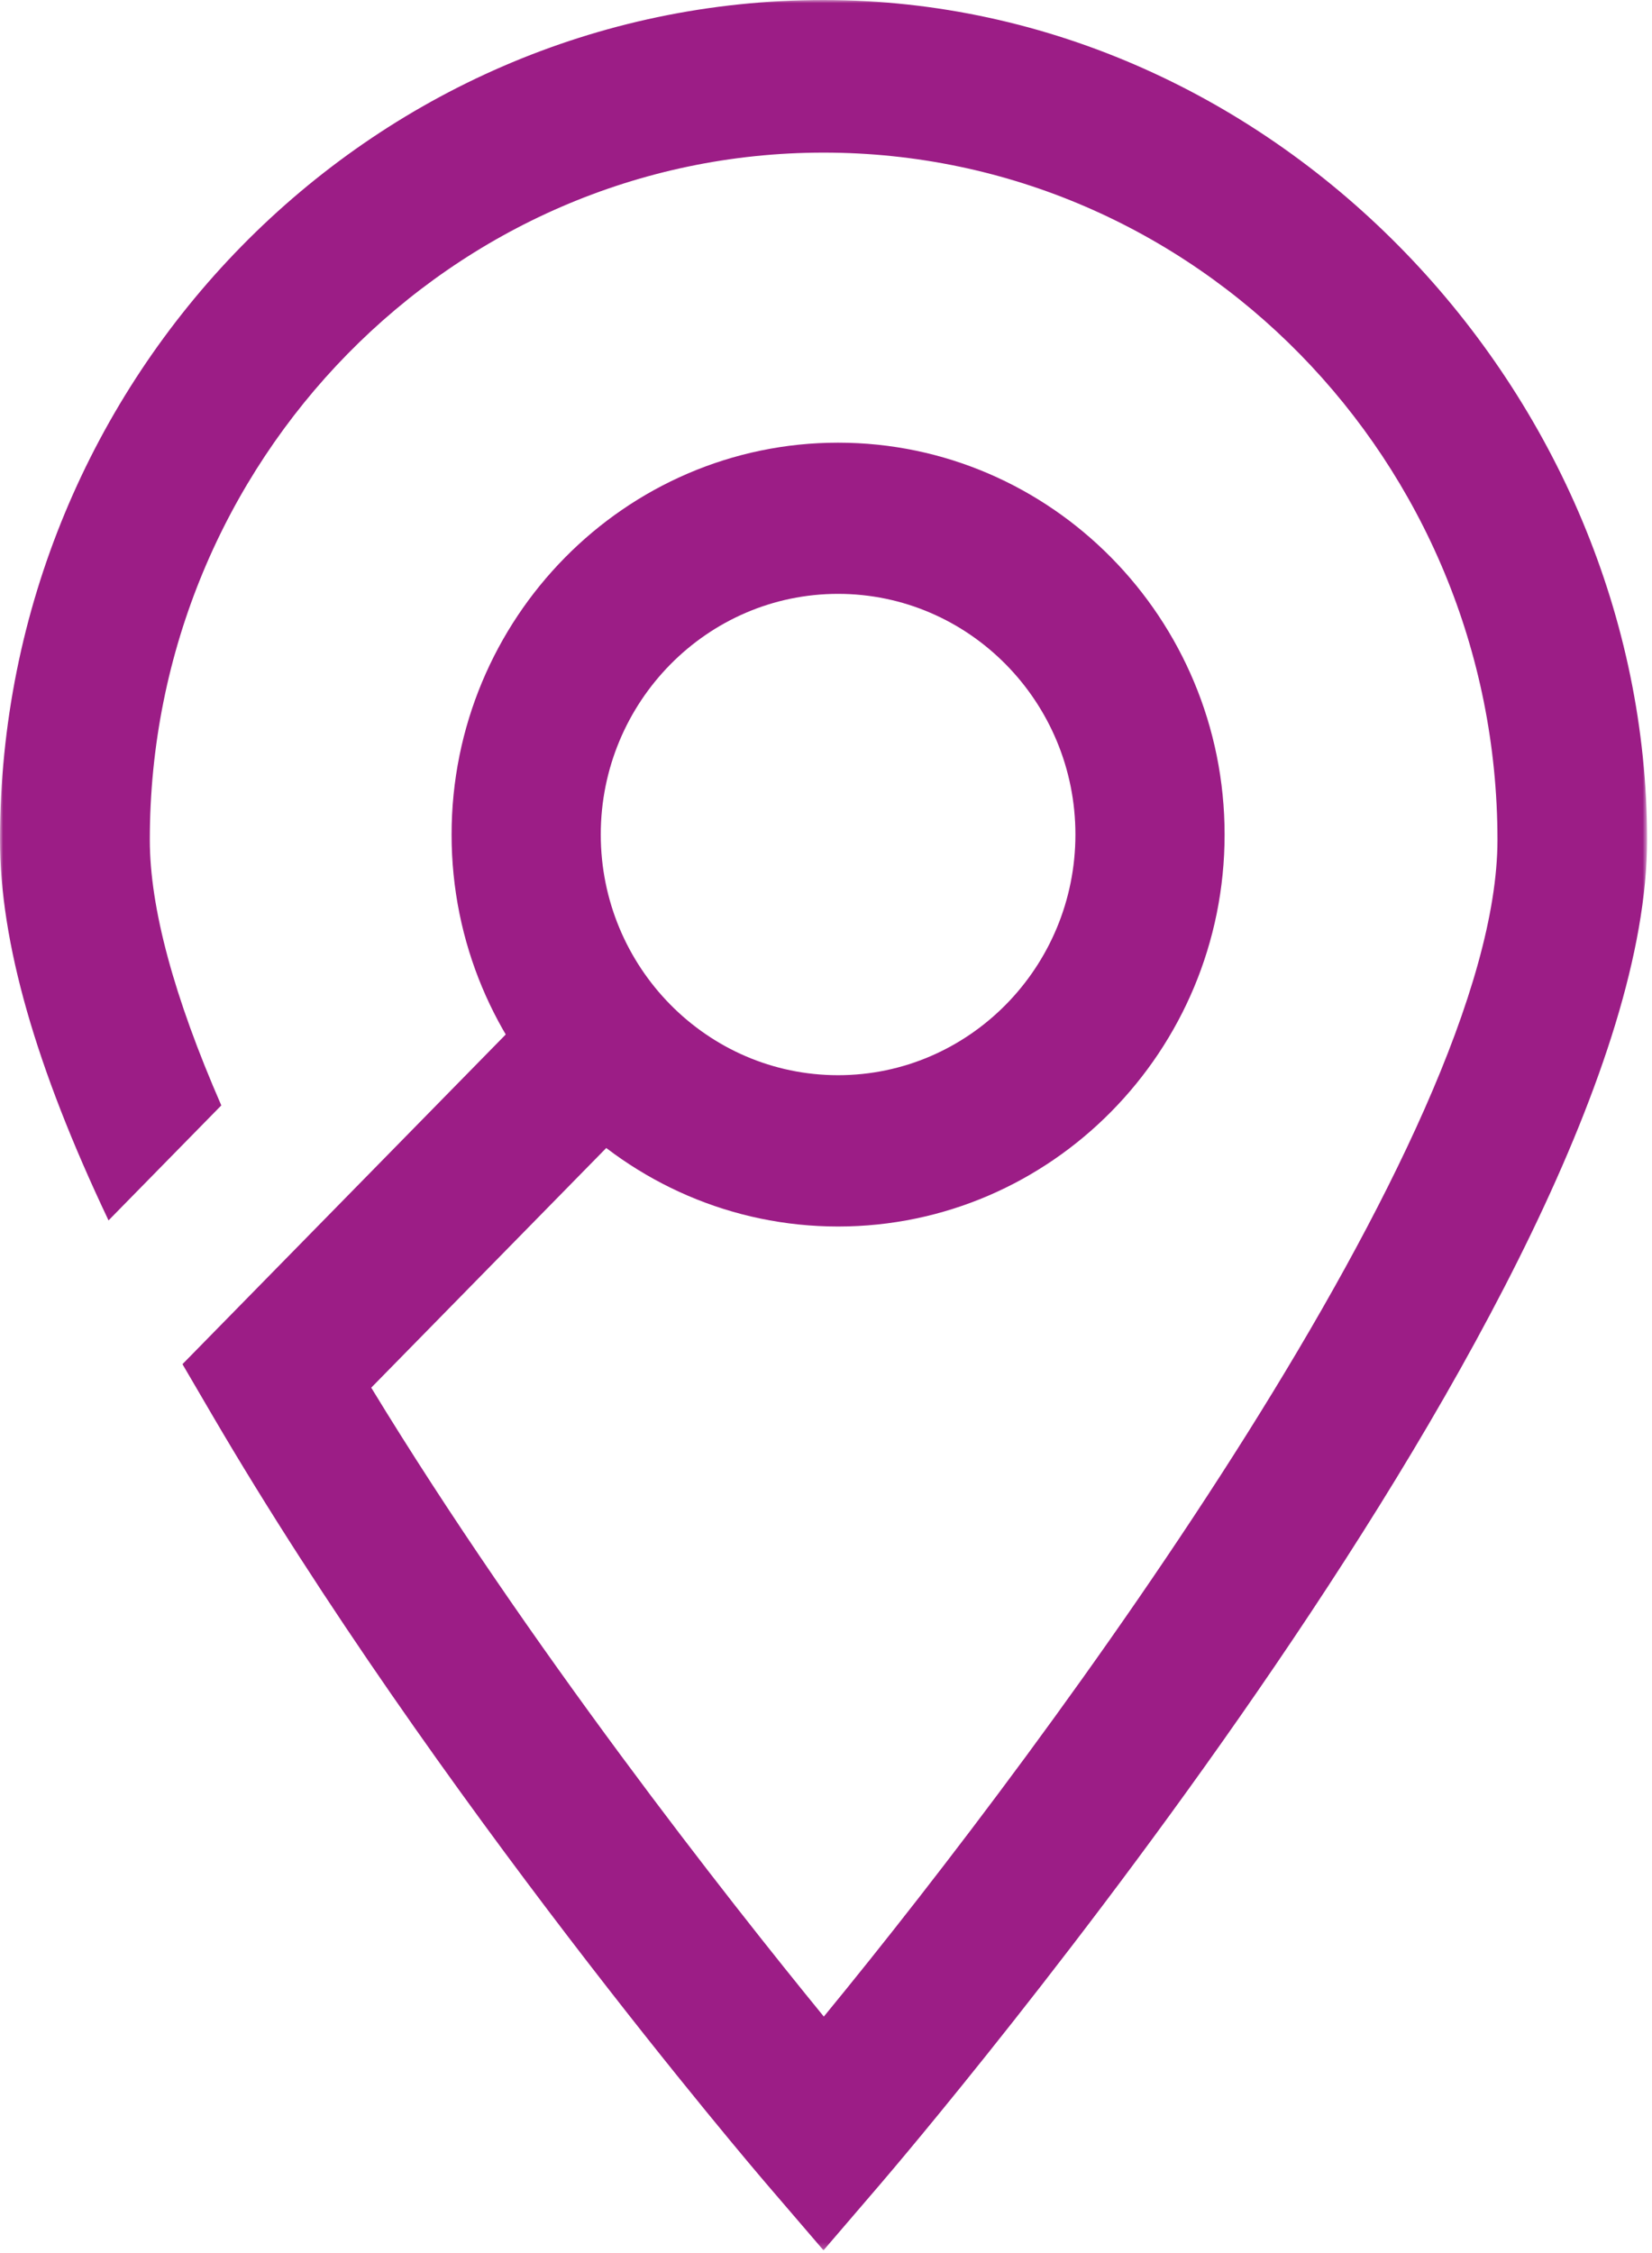 <?xml version="1.0" encoding="UTF-8"?>
<svg id="Calque_1" xmlns="http://www.w3.org/2000/svg" xmlns:xlink="http://www.w3.org/1999/xlink" version="1.1" viewBox="0 0 265 361.21">
  <!-- Generator: Adobe Illustrator 29.5.1, SVG Export Plug-In . SVG Version: 2.1.0 Build 141)  -->
  <defs>
    <style>
      .st0 {
        mask: url(#mask);
      }

      .st1 {
        fill: #fff;
      }

      .st1, .st2 {
        fill-rule: evenodd;
      }

      .st2 {
        fill: #9c1d86;
      }
    </style>
    <mask id="mask" x="0" y="0" width="264.23" height="360.83" maskUnits="userSpaceOnUse">
      <g id="mask-2">
        <polygon id="path-1" class="st1" points="0 0 264.23 0 264.23 360.83 0 360.83 0 0"/>
      </g>
    </mask>
  </defs>
  <g id="Maquette-graphique">
    <g id="Accueil---Phase-1">
      <g id="MAP">
        <g id="Group-2">
          <g id="Group-7">
            <g id="Group-6">
              <path id="Fill-1" class="st2" d="M134.44,95.22c-20.99,0-38.07,17.31-38.07,38.59s17.08,38.59,38.07,38.59,38.07-17.31,38.07-38.59-17.08-38.59-38.07-38.59M134.44,196.66c-34.19,0-62-28.19-62-62.84s27.82-62.84,62-62.84,62,28.19,62,62.84-27.82,62.84-62,62.84"/>
              <g id="Group-5">
                <g class="st0">
                  <path id="Fill-3" class="st2" d="M132.11,0C59.26,0,0,60.41,0,134.67c0,16.41,5.71,36.39,17.41,61.01l18.09-18.44c-7.6-17.39-11.47-31.7-11.47-42.58,0-60.76,48.49-110.19,108.09-110.19s108.09,49.43,108.09,110.19c0,47.38-71.14,143.75-108.06,188.68-15.34-18.77-47.32-59.34-72.6-100.84l43.95-44.8-16.99-17.32-57.24,58.35,4.79,8.19c35.72,61.06,86.85,120.86,89,123.37l9.04,10.53,9.04-10.53c5.02-5.86,123.07-144.24,123.07-215.63S204.96,0,132.11,0"/>
                </g>
              </g>
            </g>
          </g>
        </g>
      </g>
    </g>
  </g>
</svg>